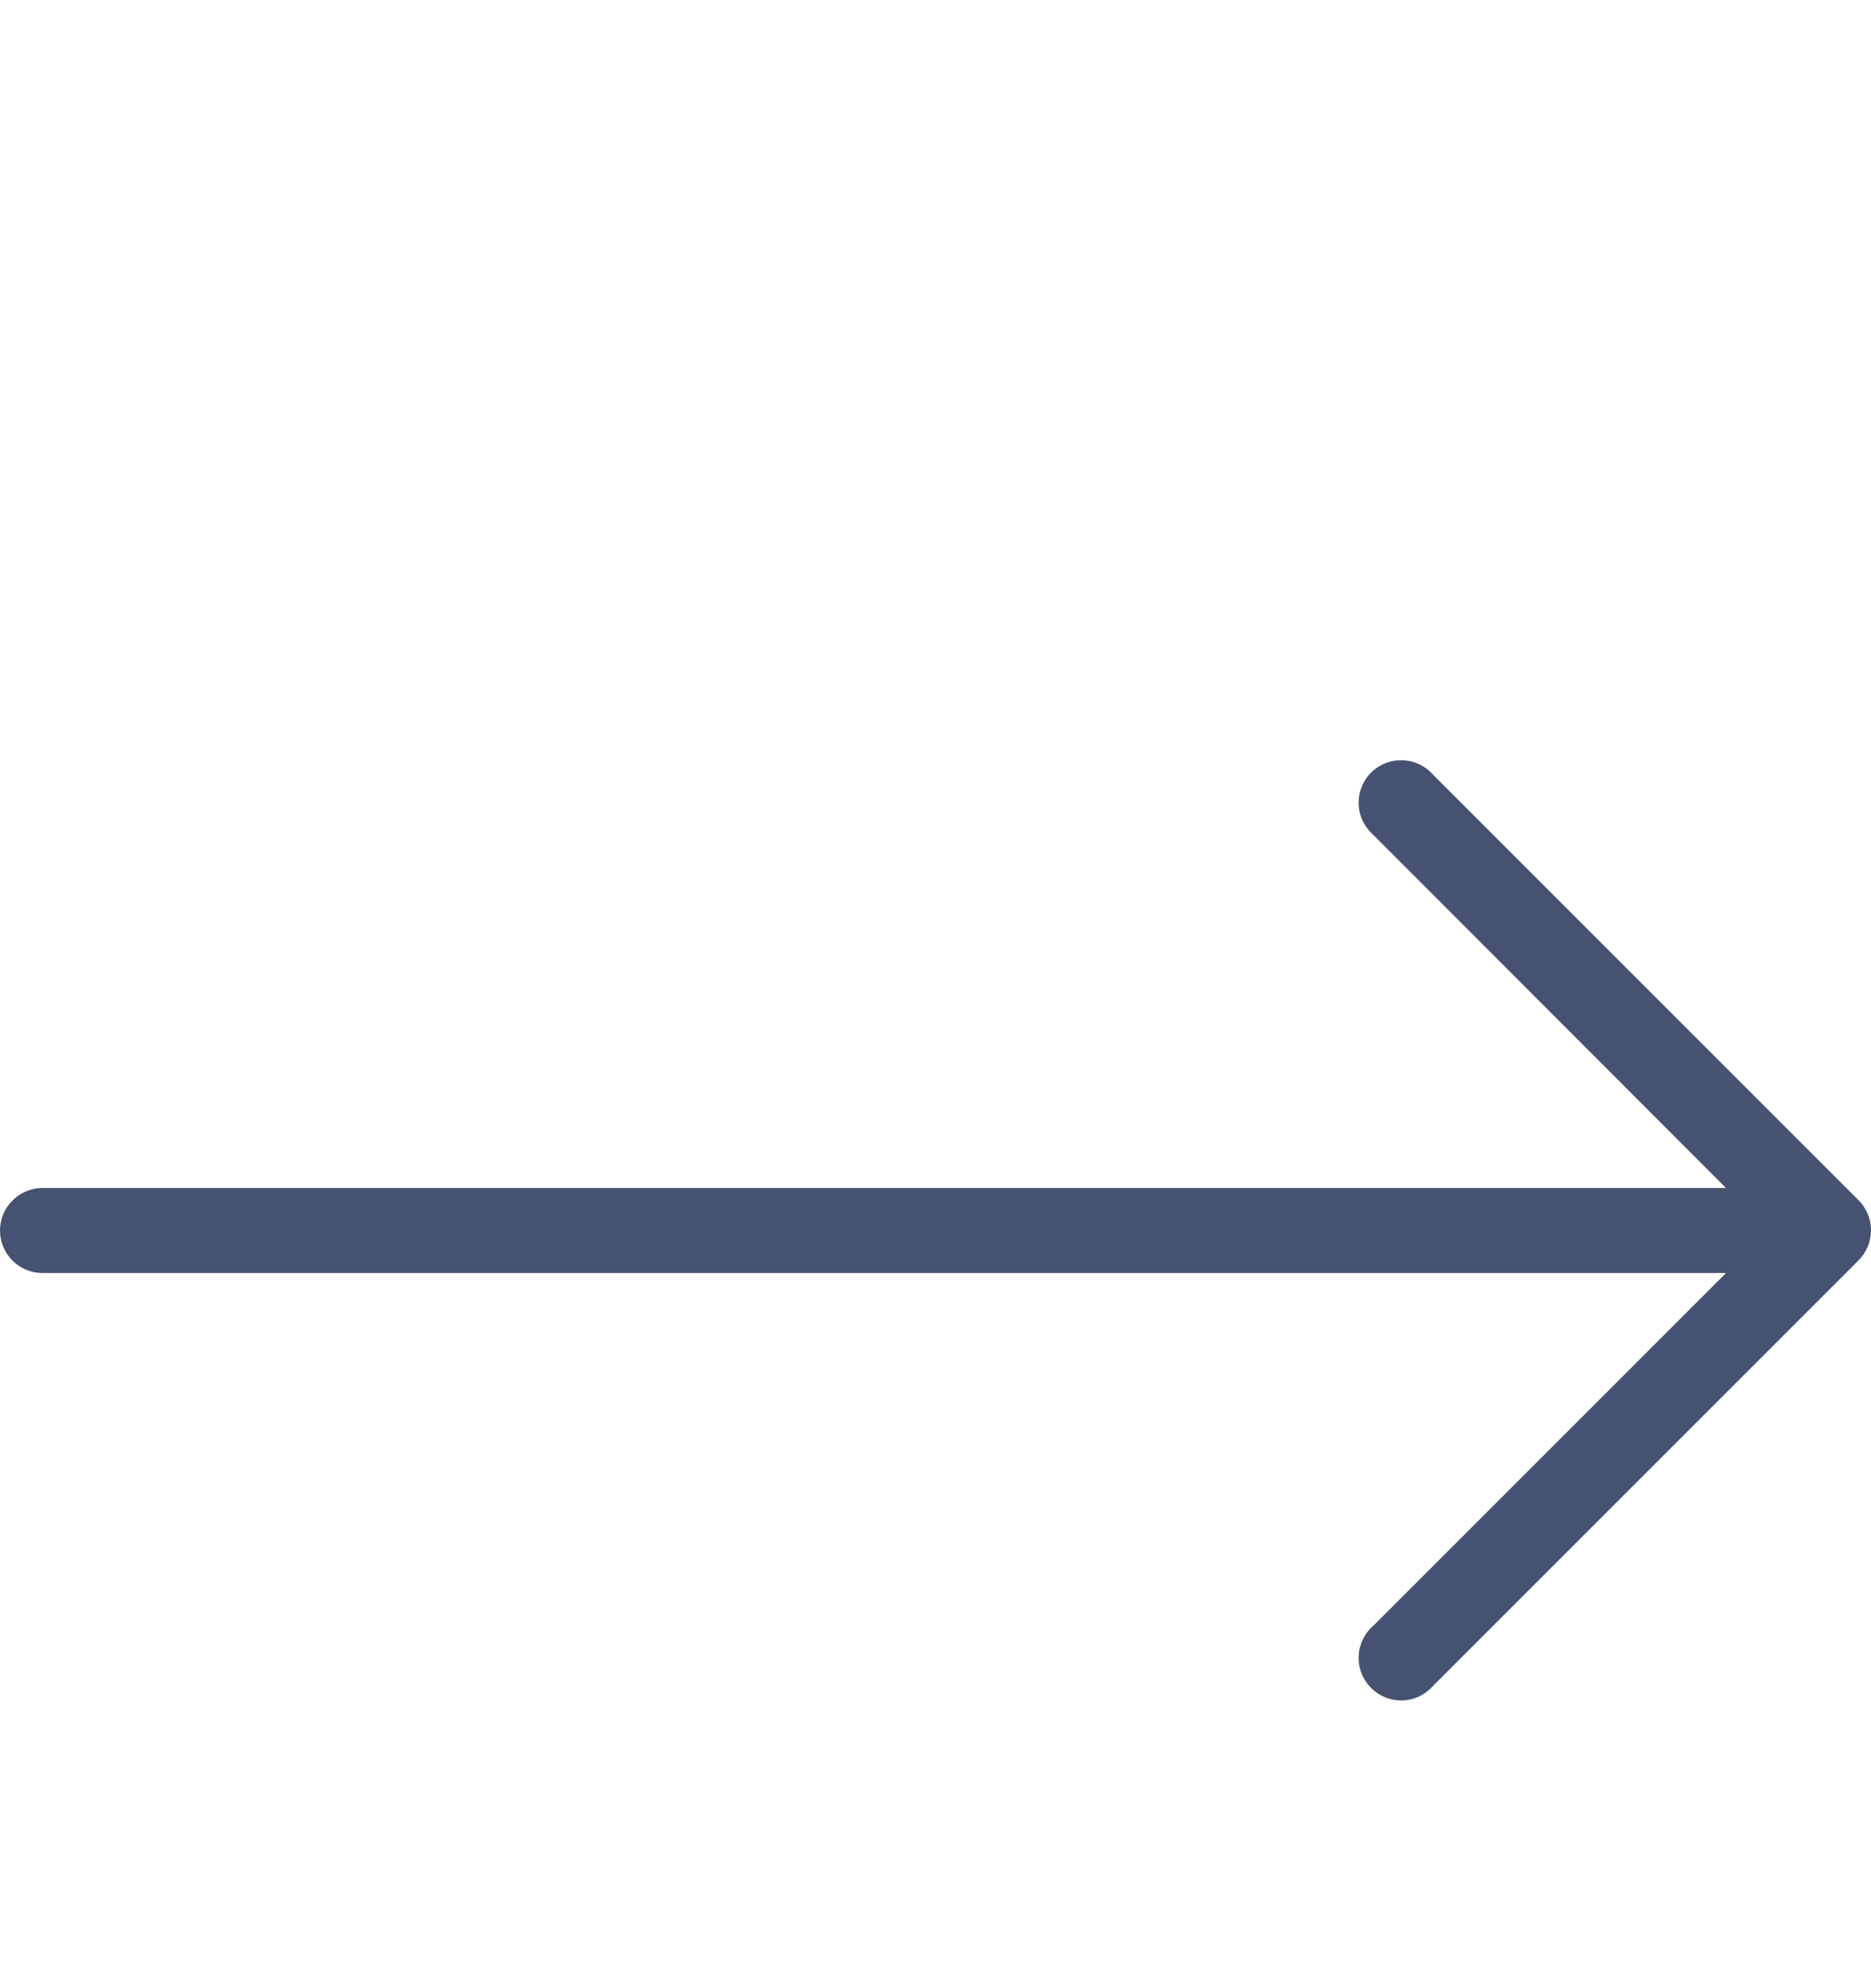 <svg width="16" height="17" viewBox="0 0 16 17" fill="none" xmlns="http://www.w3.org/2000/svg">
<g clip-path="url(#clip0_709_2183)">
<path d="M15.894 10.263L12.258 6.627C12.127 6.475 11.898 6.457 11.745 6.587C11.593 6.718 11.575 6.948 11.706 7.1C11.718 7.114 11.731 7.128 11.745 7.14L14.76 10.158L0.364 10.158C0.163 10.158 0 10.321 0 10.522C0 10.722 0.163 10.885 0.364 10.885L14.76 10.885L11.745 13.9C11.593 14.03 11.575 14.26 11.706 14.412C11.836 14.565 12.066 14.583 12.218 14.452C12.232 14.44 12.246 14.427 12.258 14.412L15.894 10.776C16.035 10.634 16.035 10.405 15.894 10.263Z" fill="#455271"/>
</g>
<defs>
<clipPath id="clip0_709_2183">
<rect width="16" height="16" fill="white" transform="translate(0 0.5)"/>
</clipPath>
</defs>
</svg>
